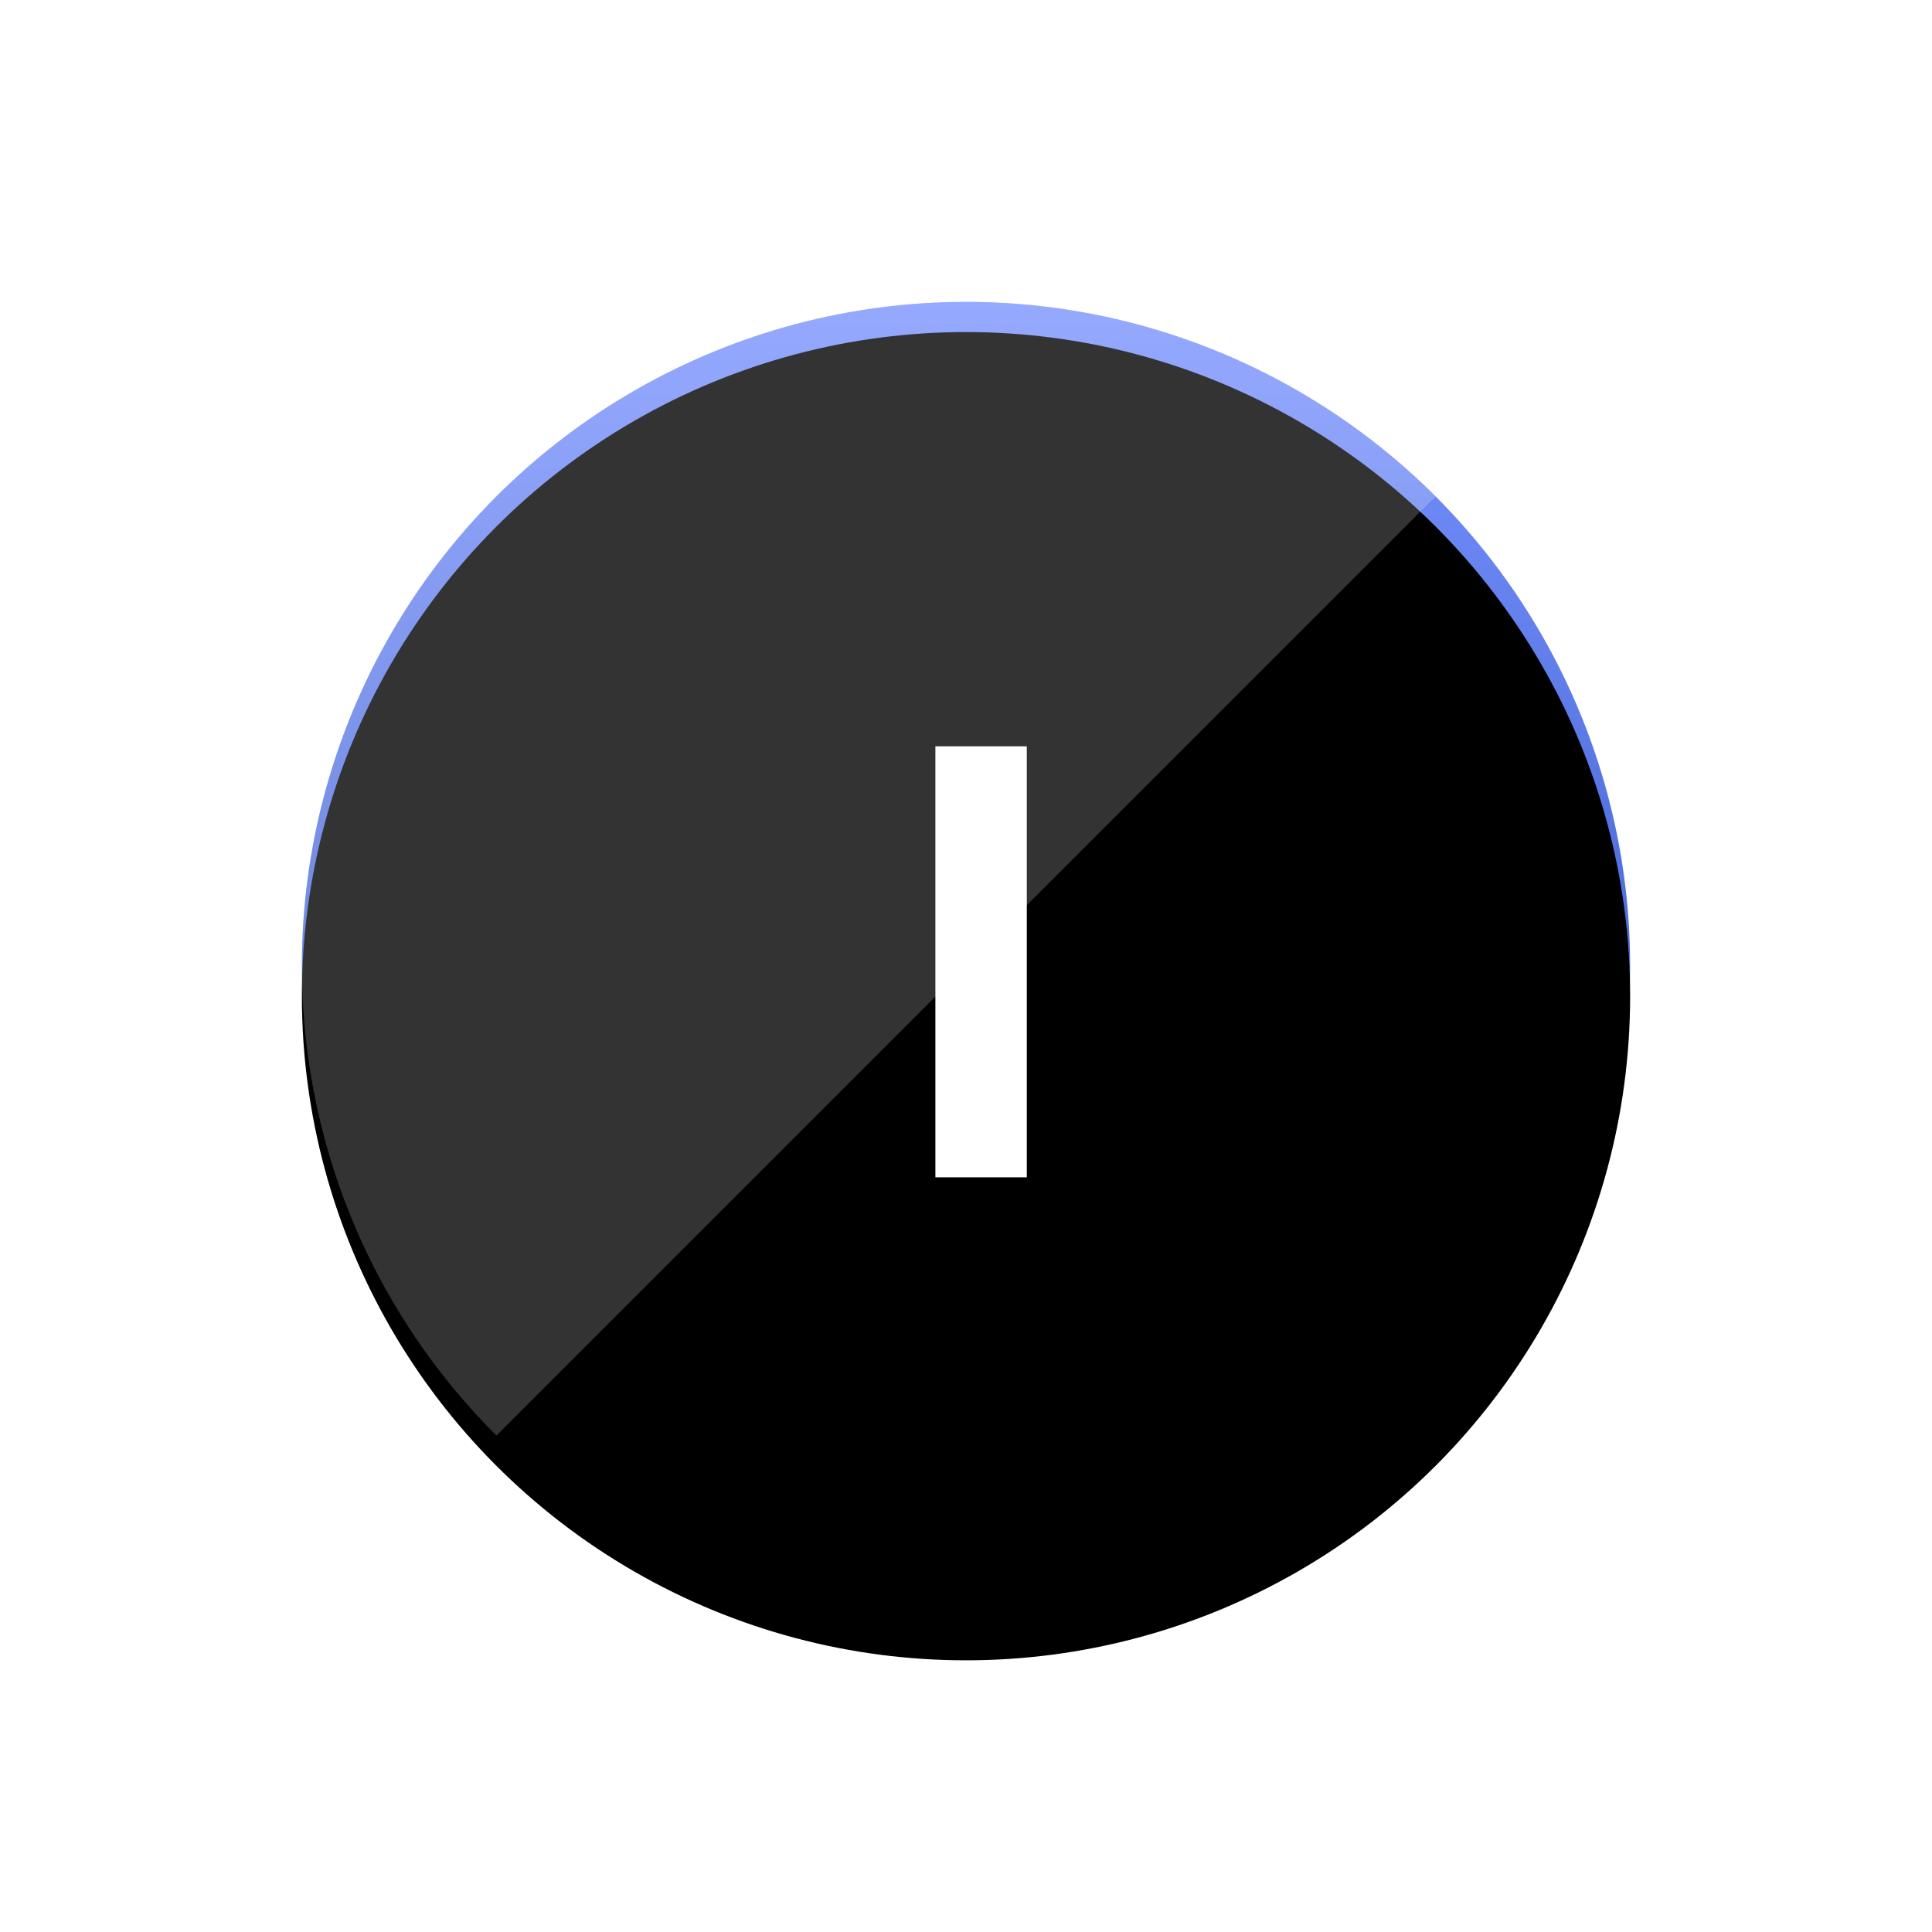 <?xml version="1.0" encoding="UTF-8"?> <svg xmlns="http://www.w3.org/2000/svg" xmlns:xlink="http://www.w3.org/1999/xlink" width="64" height="64" viewBox="0 0 64 64"><defs><linearGradient id="a" x1="50%" x2="50%" y1="0%" y2="100%"><stop stop-color="#7A93FF" offset="0%"></stop><stop stop-color="#1F46B3" offset="100%"></stop></linearGradient><circle id="b" cx="22" cy="22" r="22"></circle><filter id="c" width="200%" height="200%" x="-50%" y="-50%" filterUnits="objectBoundingBox"><feOffset dy="1" in="SourceAlpha" result="shadowOffsetInner1"></feOffset><feComposite in="shadowOffsetInner1" in2="SourceAlpha" operator="arithmetic" k2="-1" k3="1" result="shadowInnerInner1"></feComposite><feColorMatrix values="0 0 0 0 1 0 0 0 0 1 0 0 0 0 1 0 0 0 0.2 0" in="shadowInnerInner1"></feColorMatrix></filter></defs><g fill="none" fill-rule="evenodd"><g transform="translate(10 10)"><use fill="url(#a)" xlink:href="#b"></use><use fill="#000" filter="url(#c)" xlink:href="#b"></use></g><path fill="#FFF" d="M47.556 16.444c-8.591-8.592-22.52-8.592-31.112 0-8.592 8.591-8.592 22.52 0 31.112l31.112-31.112z" opacity=".2" style="mix-blend-mode:soft-light"></path><path fill="#FFF" d="M30.986 39V24.723h3.028V39z"></path></g></svg> 